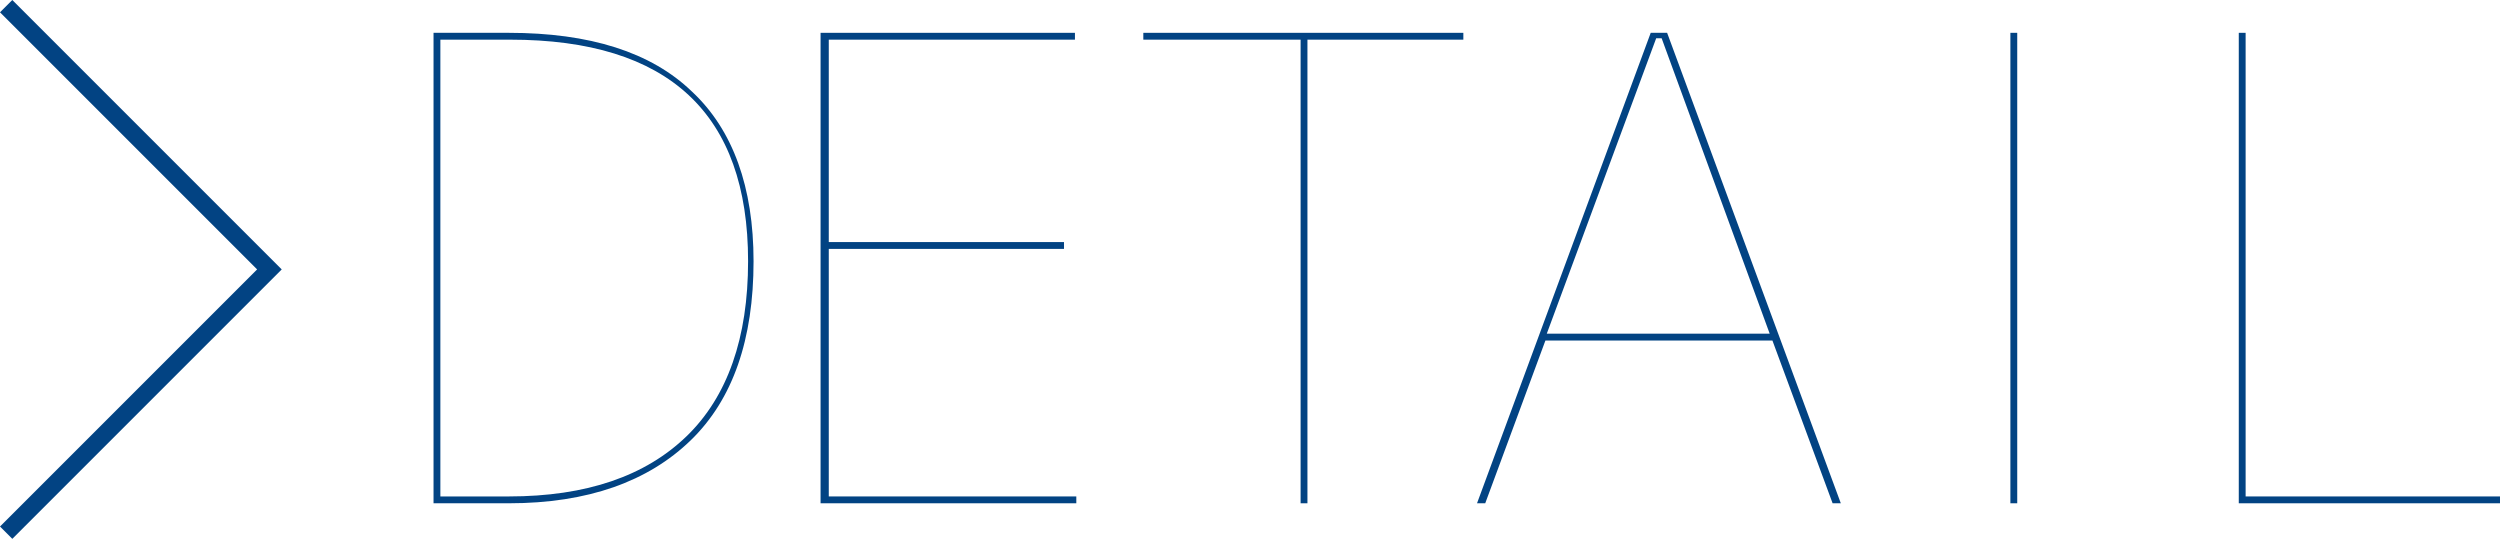 <?xml version="1.0" encoding="utf-8"?>
<!-- Generator: Adobe Illustrator 15.0.2, SVG Export Plug-In . SVG Version: 6.00 Build 0)  -->
<!DOCTYPE svg PUBLIC "-//W3C//DTD SVG 1.1//EN" "http://www.w3.org/Graphics/SVG/1.1/DTD/svg11.dtd">
<svg version="1.1" id="圖層_1" xmlns="http://www.w3.org/2000/svg" xmlns:xlink="http://www.w3.org/1999/xlink" x="0px" y="0px"
	 width="595.281px" height="128.304px" viewBox="0 357.77 595.281 128.304" enable-background="new 0 357.77 595.281 128.304"
	 xml:space="preserve">
<g>
	<g>
		<g>
			<polygon fill="#024383" points="2.931,357.77 67.083,421.922 2.931,486.074 0,483.143 61.221,421.922 0,360.701 			"/>
		</g>
	</g>
	<path fill="#024383" d="M179.431,419.969c0,18.562-4.885,32.89-14.979,42.659c-10.095,9.77-24.423,14.979-43.311,14.979h-17.911
		V365.586h17.911c19.213,0,33.867,4.559,43.637,14.002C174.546,388.706,179.431,402.384,179.431,419.969z M104.858,367.214v108.766
		h16.282c18.562,0,32.564-4.885,42.334-14.328c9.77-9.444,14.654-23.446,14.654-41.683c0-35.17-18.887-52.755-56.662-52.755H104.858
		z"/>
	<path fill="#024383" d="M197.341,417.037v58.942h58.942v1.628h-60.896V365.586h60.57v1.628h-58.616v48.195h56.011v1.628H197.341z"
		/>
	<path fill="#024383" d="M348.441,365.586v1.628h-37.123v110.394h-1.629V367.214H272.24v-1.628H348.441z"/>
	<path fill="#024383" d="M422.037,438.856H367.98l-14.328,38.751h-1.955l41.357-112.021h3.908l41.357,112.021h-1.955
		L422.037,438.856z M395.66,366.887h-1.303l-26.051,70.34h53.08L395.66,366.887z"/>
	<path fill="#024383" d="M478.699,477.607V365.586h1.629v112.021H478.699z"/>
	<path fill="#024383" d="M534.71,365.586v110.394h60.57v1.628h-62.199V365.586H534.71z"/>
</g>
</svg>
